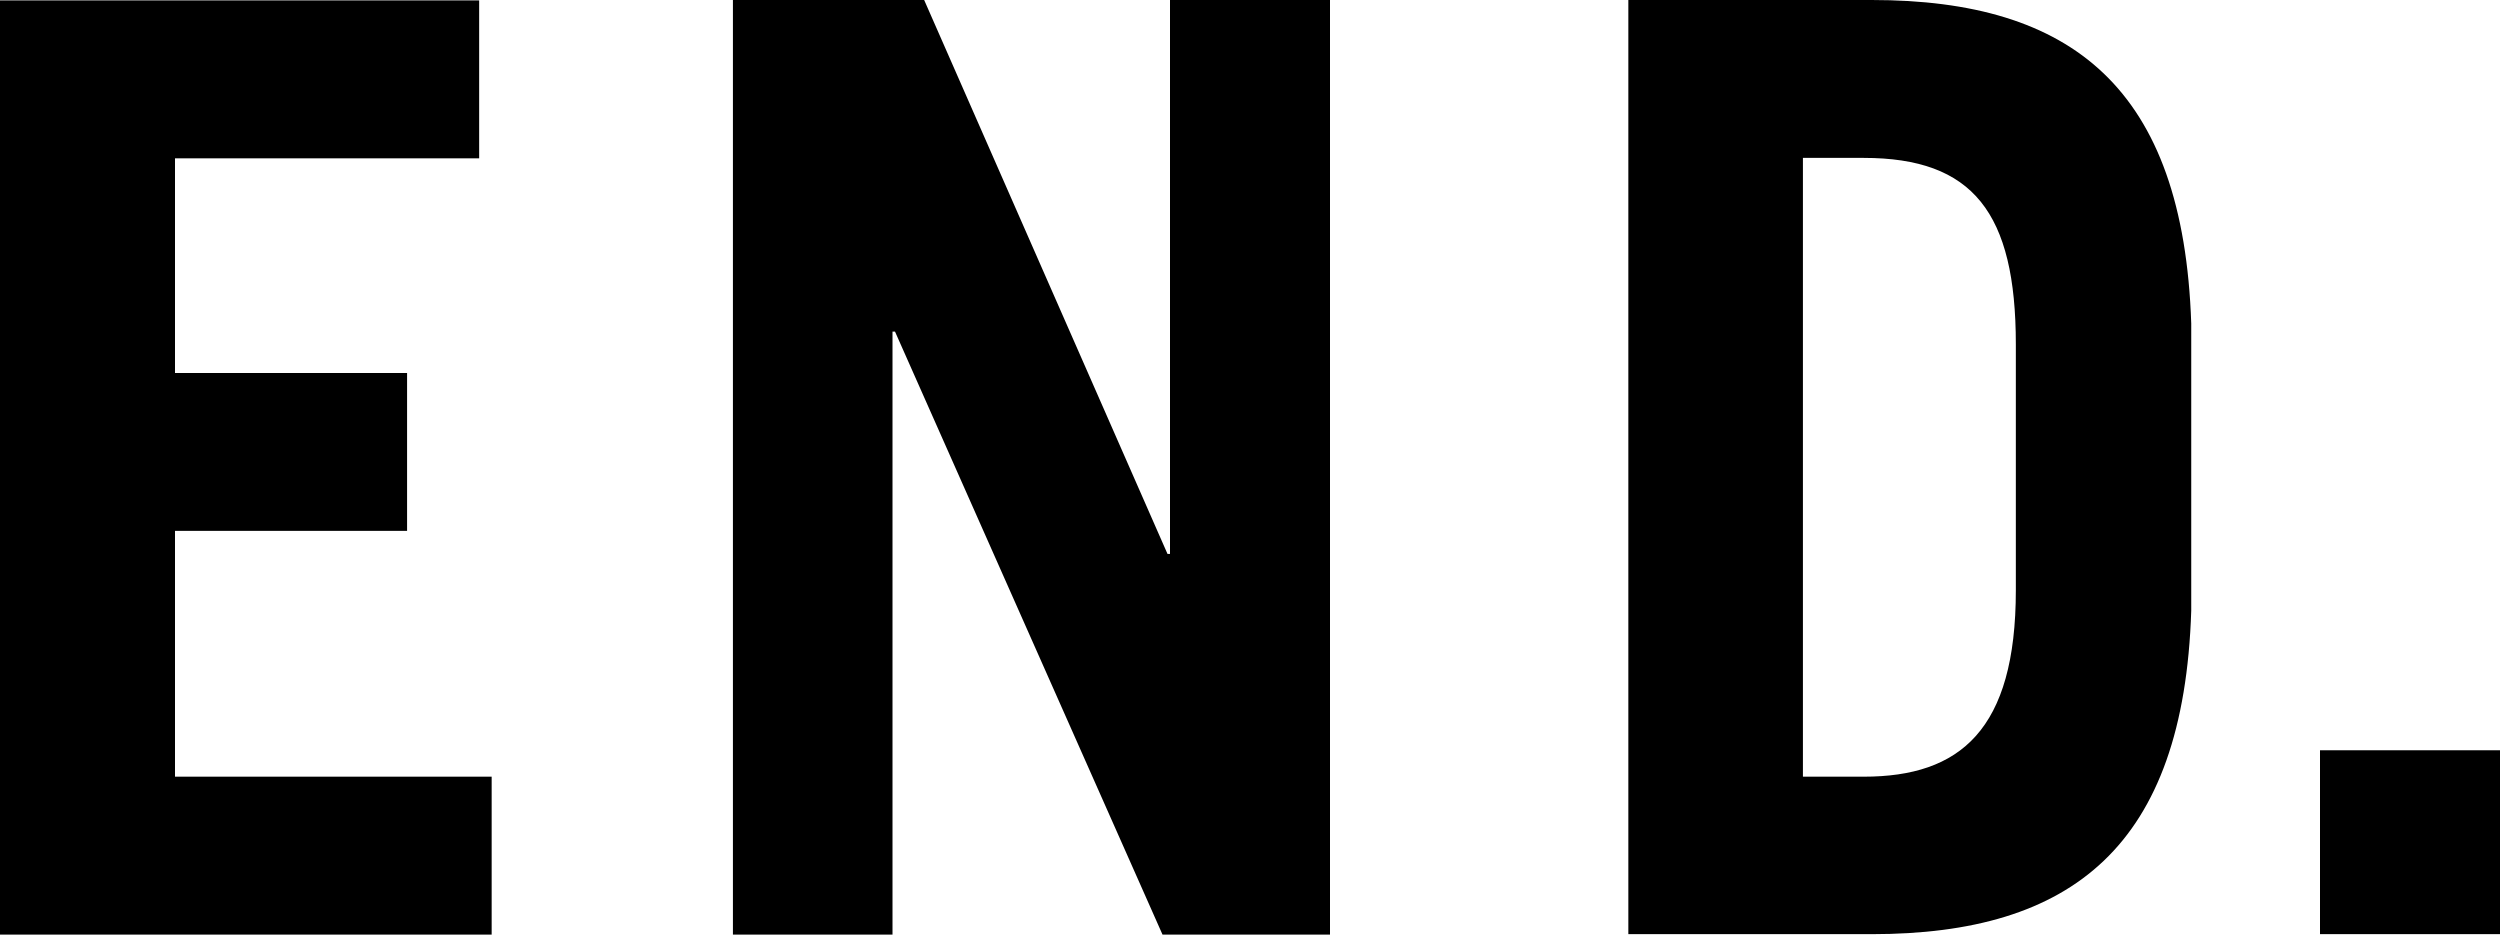 <svg xmlns="http://www.w3.org/2000/svg" fill="none" viewBox="0 0 107 40" height="40" width="107">
<g clip-path="url(#clip0_2062_175)">
<path fill="black" d="M0 0V40H21.043V33.242H7.49V22.721H17.423V15.963H7.49V6.776H20.508V0.018H0V0ZM50.076 0V23.708H49.969L39.554 0H31.369V40H38.199V14.192H38.306L49.755 40H56.924V0H50.076ZM69.693 0H80.107C88.685 0 93.447 3.763 93.785 13.845V26.137C93.465 36.219 88.685 39.982 80.107 39.982H69.693V0ZM77.165 33.242H79.769C83.888 33.242 86.278 31.251 86.278 25.26V14.74C86.278 9.096 84.441 6.758 79.769 6.758H77.165V33.242ZM99.296 39.982H107V32.11H99.296V39.982Z"></path>
</g>
<defs>
<clipPath id="clip0_2062_175">
<rect fill="white" height="40" width="107"></rect>
</clipPath>
</defs>
</svg>
